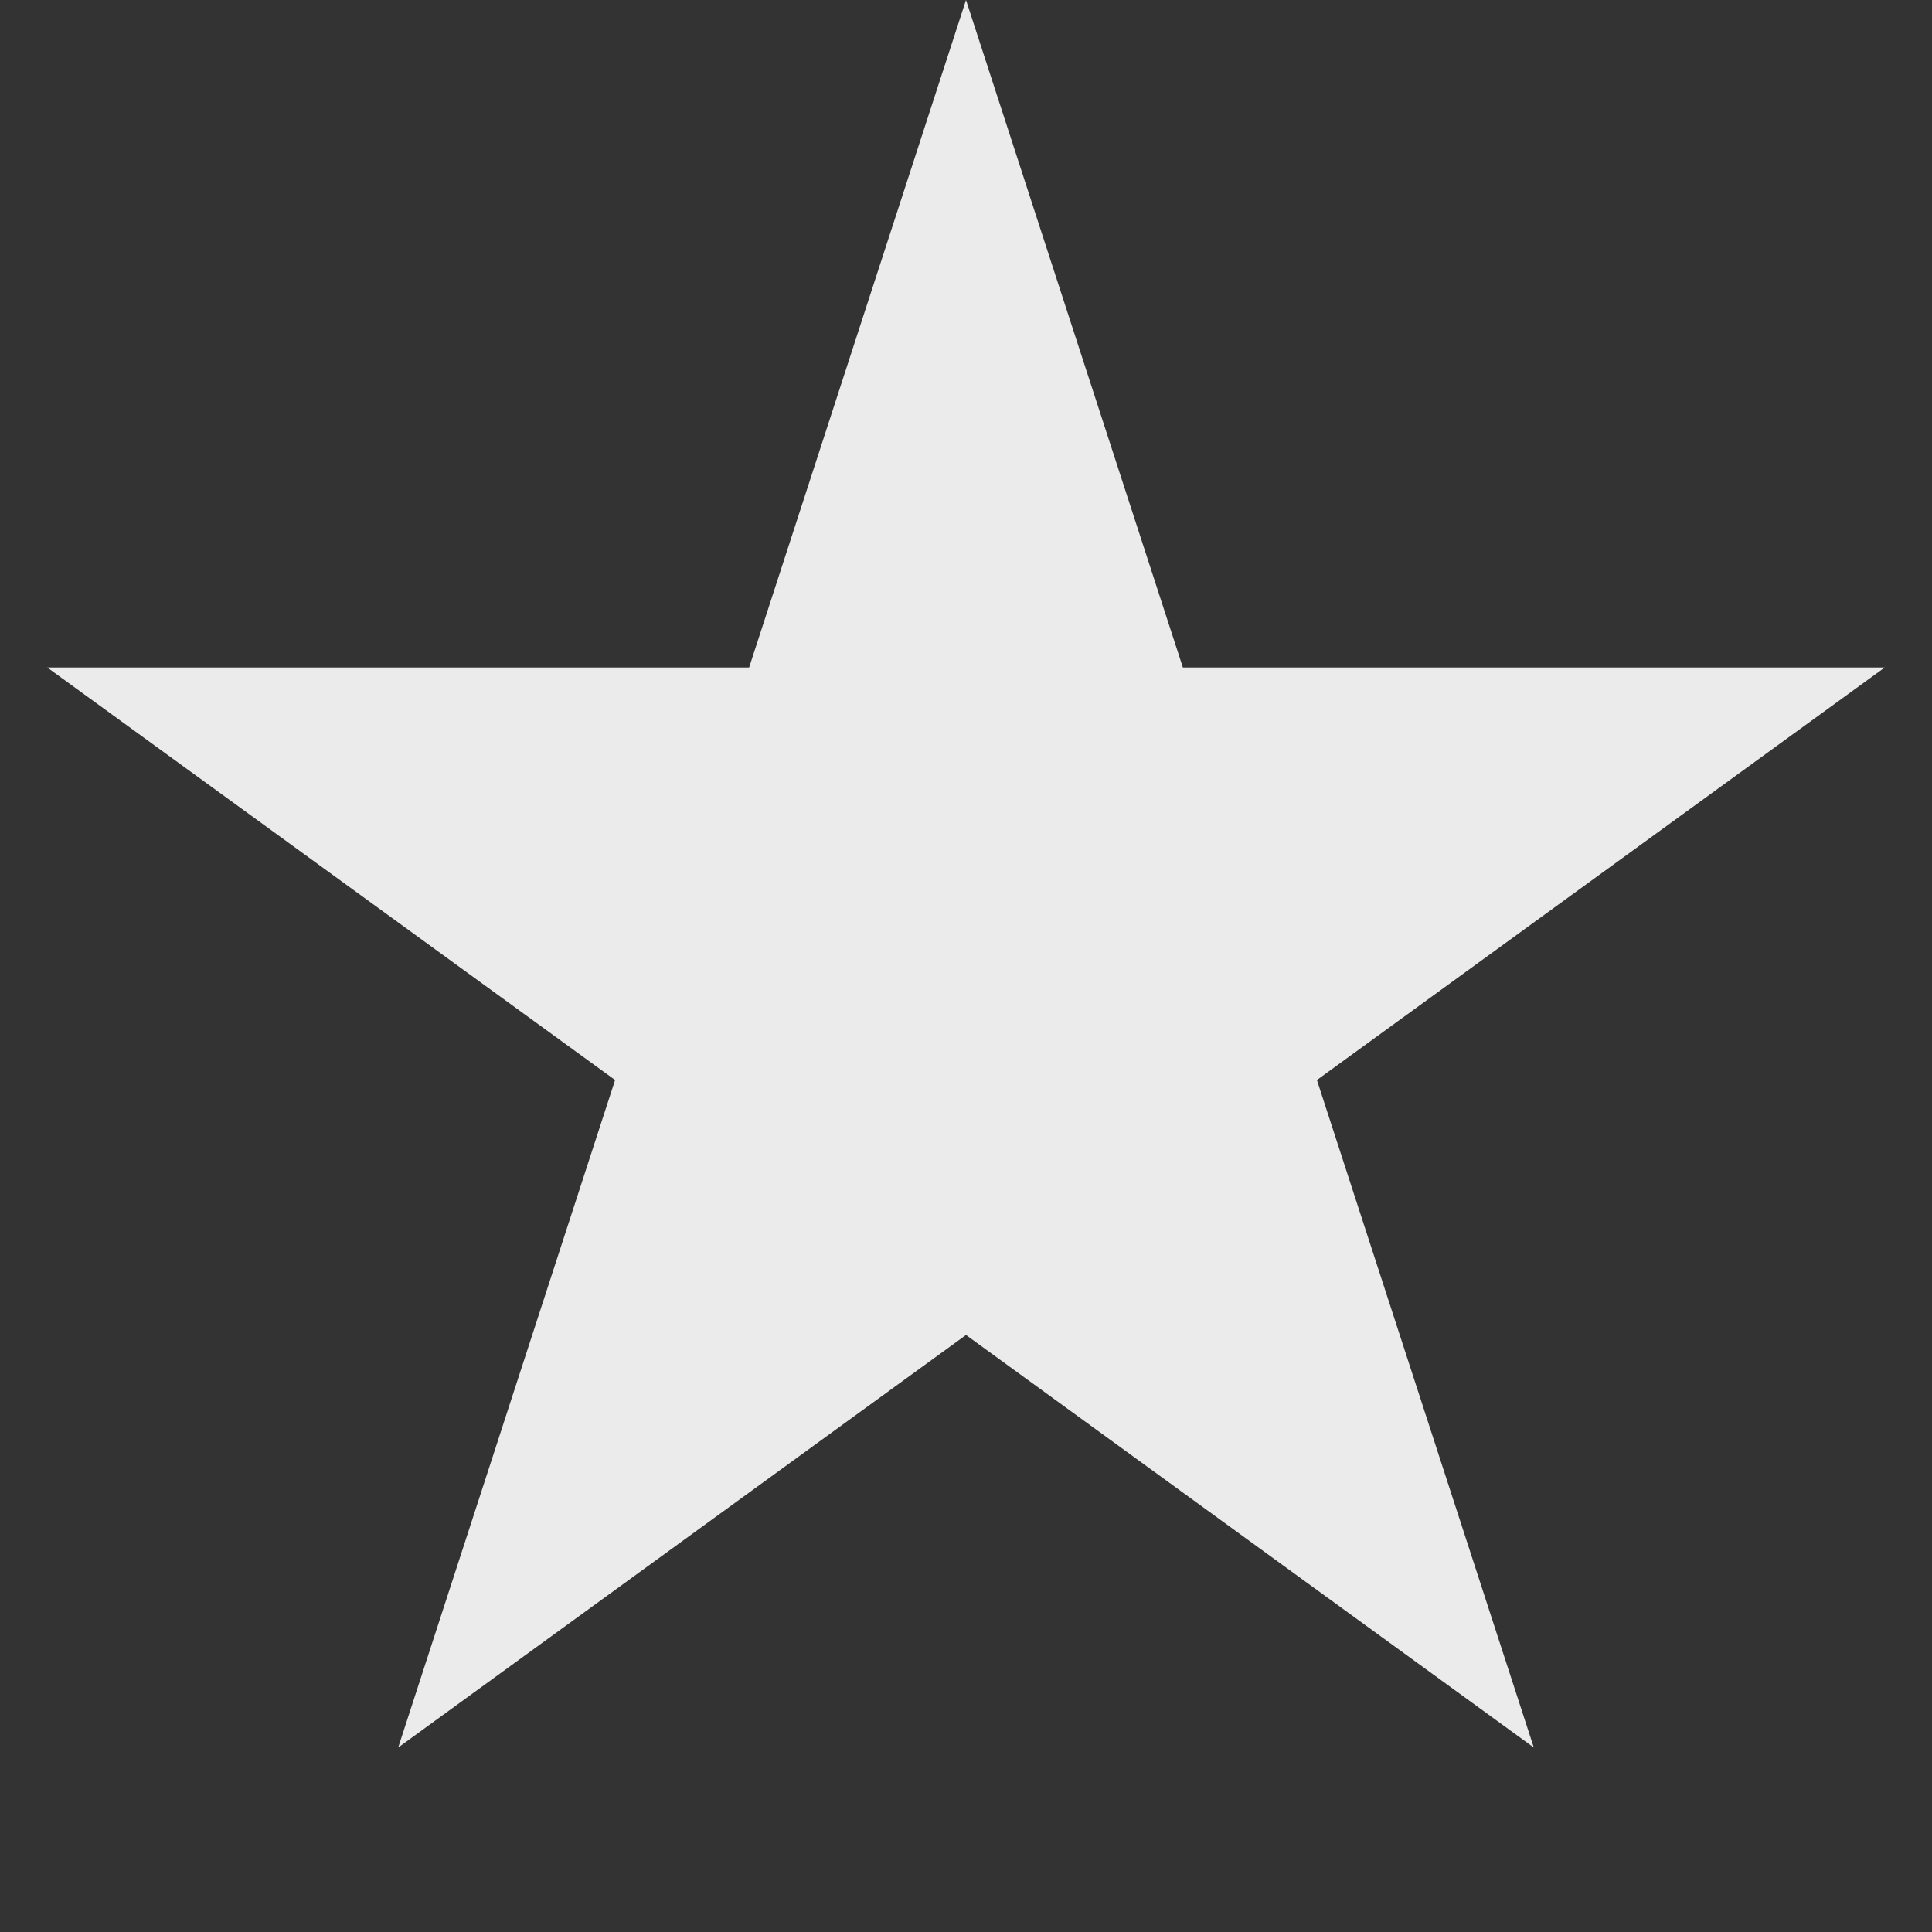 <?xml version="1.0" encoding="utf-8"?>
<svg xmlns="http://www.w3.org/2000/svg" fill="none" height="100%" overflow="visible" preserveAspectRatio="none" style="display: block;" viewBox="0 0 128 128" width="100%">
<rect x="0" y="0" width="128" height="128" fill="#333333" stroke="none"/>
<g id="Group 82">
<path d="M64 0L78.369 44.223H124.868L87.249 71.554L101.618 115.777L64 88.446L26.382 115.777L40.751 71.554L3.132 44.223H49.631L64 0Z" fill="#EBEBEB" id="Star 1"/>
</g>
</svg>